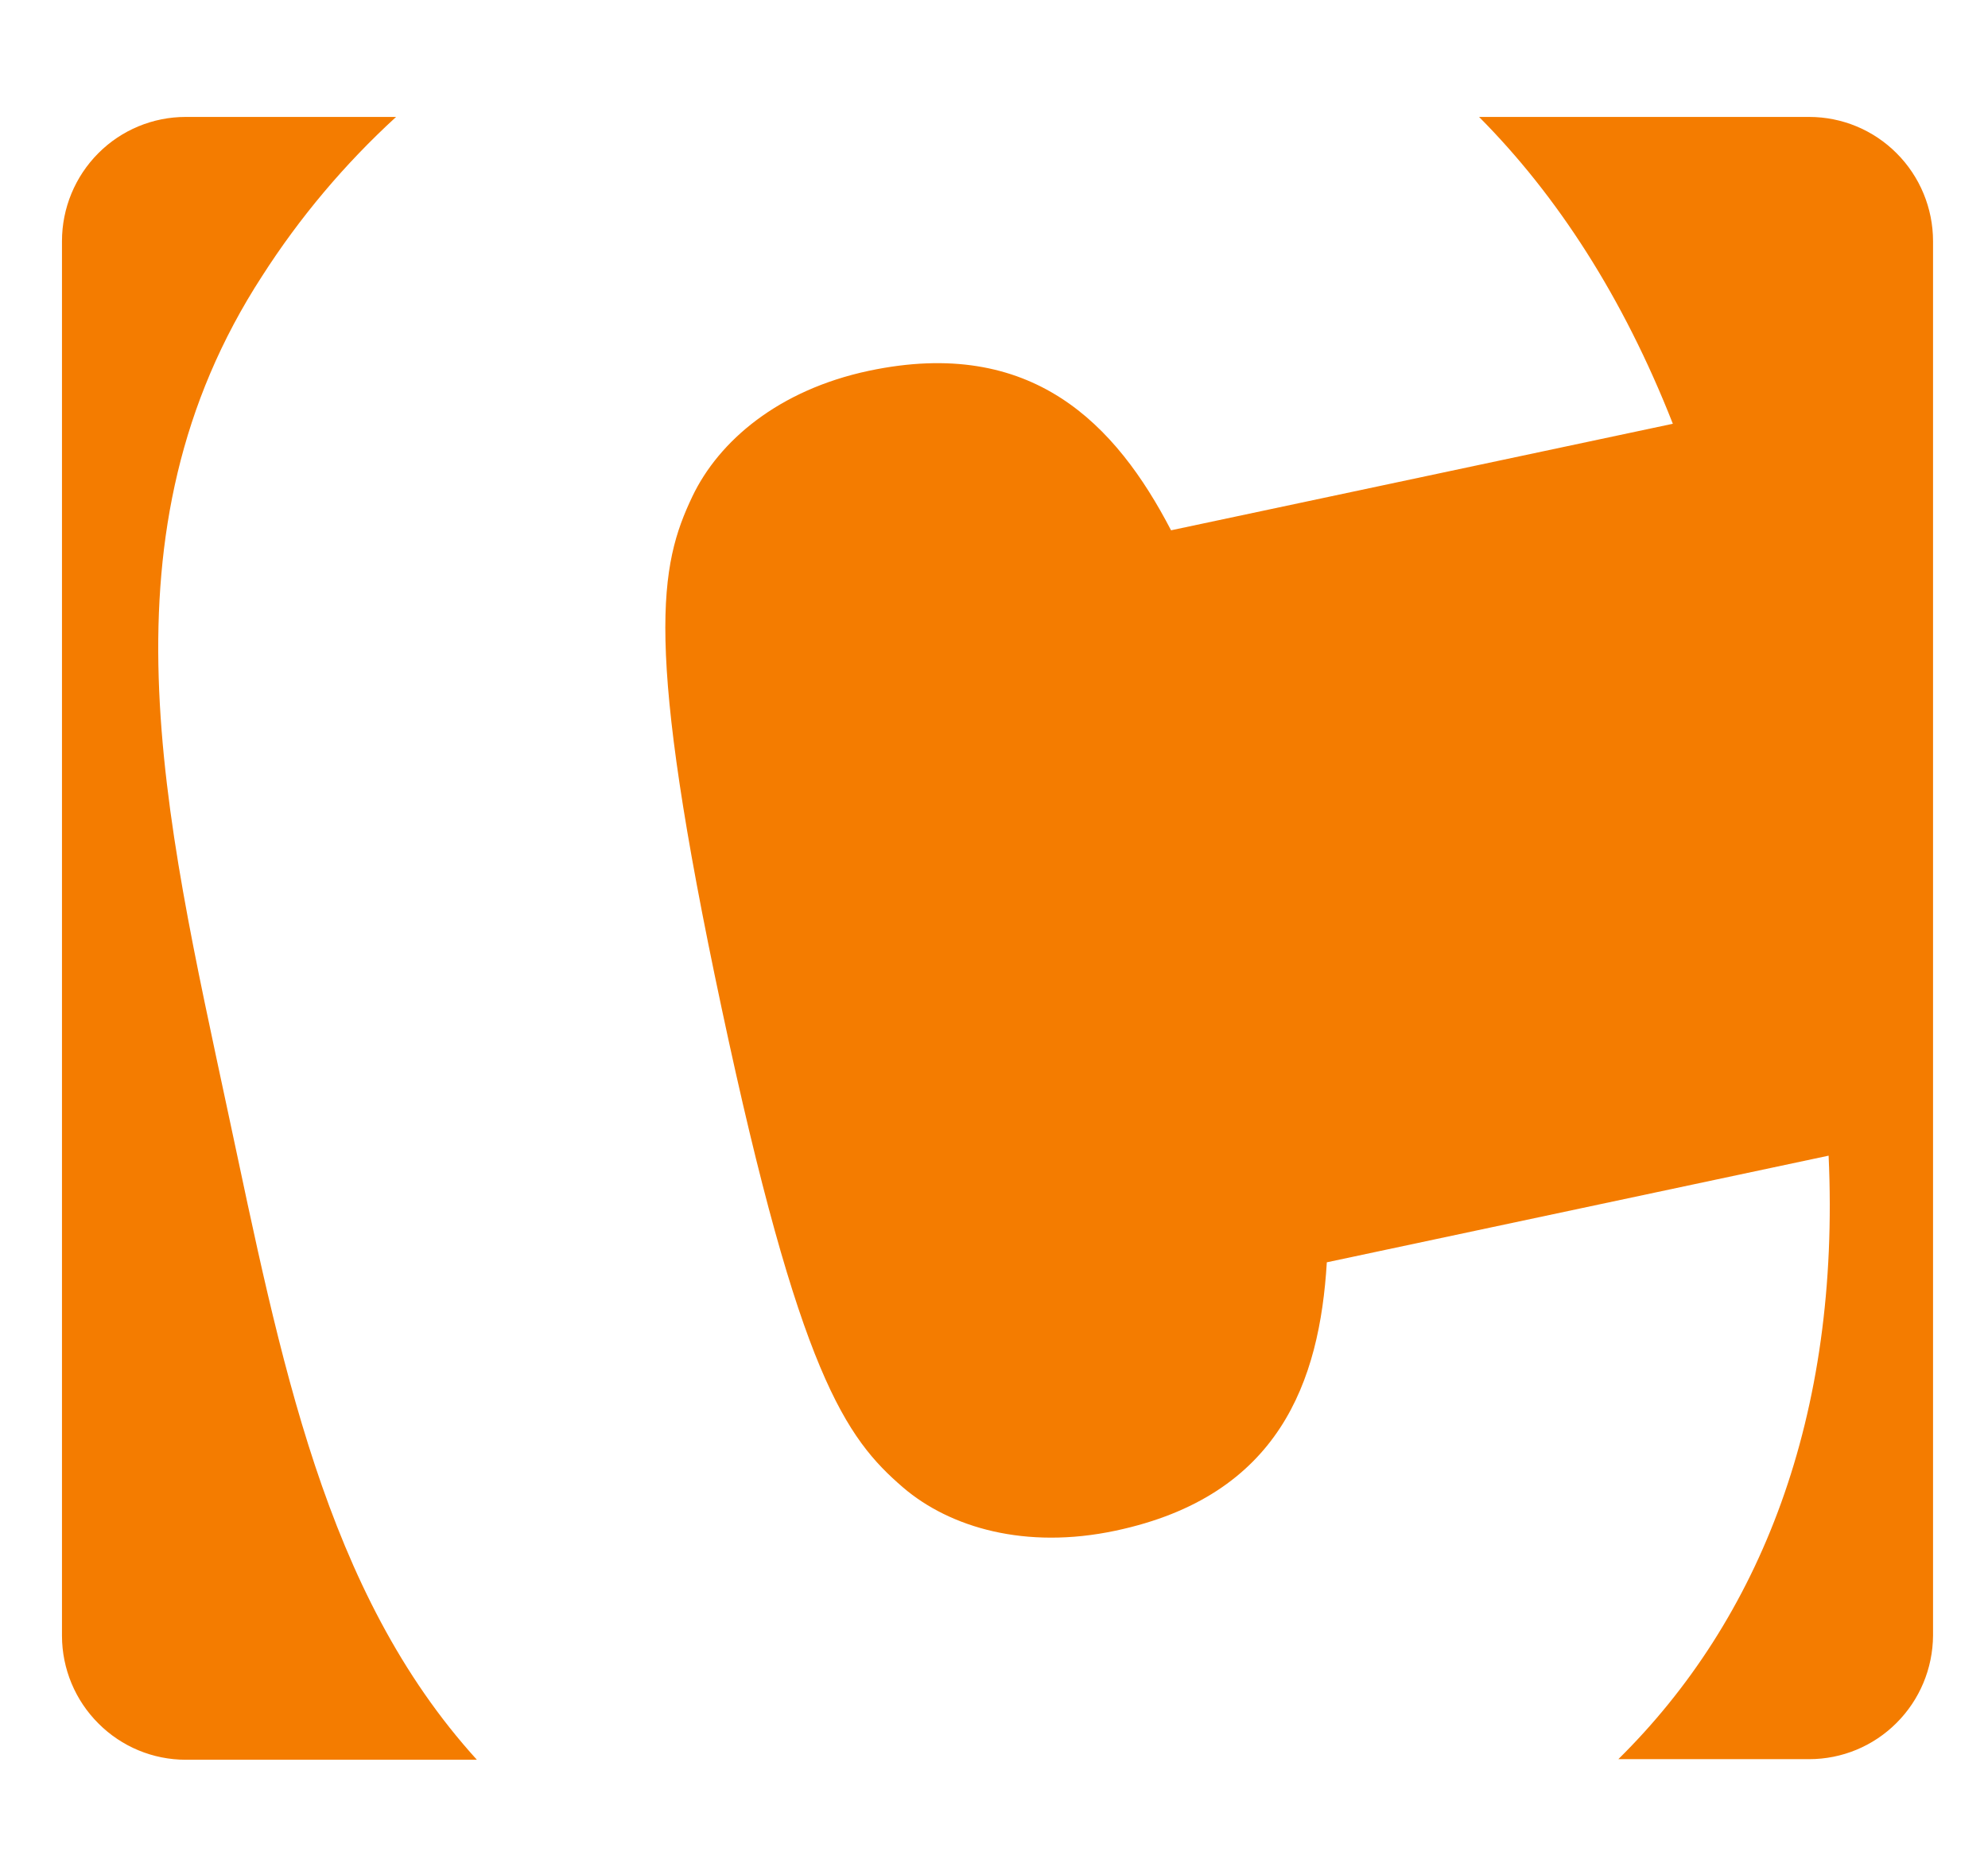 <?xml version="1.0"?>
<svg xmlns="http://www.w3.org/2000/svg" width="17" height="16" viewBox="0 0 17 16"><g fill="none" fill-rule="evenodd" transform="translate(.53)"><rect width="16" height="16"/><path fill="#F47C00" fill-rule="nonzero" d="M1.422,9.522 C1.87,11.617 2.243,13.613 3.548,15.049 L1.058,15.049 C0.779,15.049 0.51,14.938 0.312,14.739 C0.113,14.541 0.001,14.272 0,13.991 L0,2.062 C0,1.78 0.112,1.51 0.31,1.311 C0.509,1.111 0.778,1 1.058,1 L2.857,1 C2.418,1.402 2.033,1.859 1.712,2.36 C0.288,4.554 0.873,6.946 1.422,9.522 Z M14.941,1 L12.118,1 C12.786,1.672 13.35,2.542 13.775,3.624 L9.484,4.535 C9.013,3.629 8.298,2.875 6.9,3.171 C6.128,3.335 5.617,3.77 5.39,4.247 C5.111,4.834 4.974,5.493 5.641,8.622 C6.307,11.752 6.7,12.297 7.193,12.721 C7.593,13.063 8.239,13.254 9.01,13.09 C10.41,12.793 10.755,11.814 10.816,10.795 L15.107,9.883 C15.209,12.116 14.522,13.847 13.309,15.044 L14.941,15.044 C15.221,15.044 15.489,14.933 15.687,14.735 C15.886,14.537 15.998,14.268 16,13.987 L16,2.063 C16,1.781 15.888,1.51 15.689,1.311 C15.491,1.112 15.222,1 14.941,1 Z"/></g></svg>
